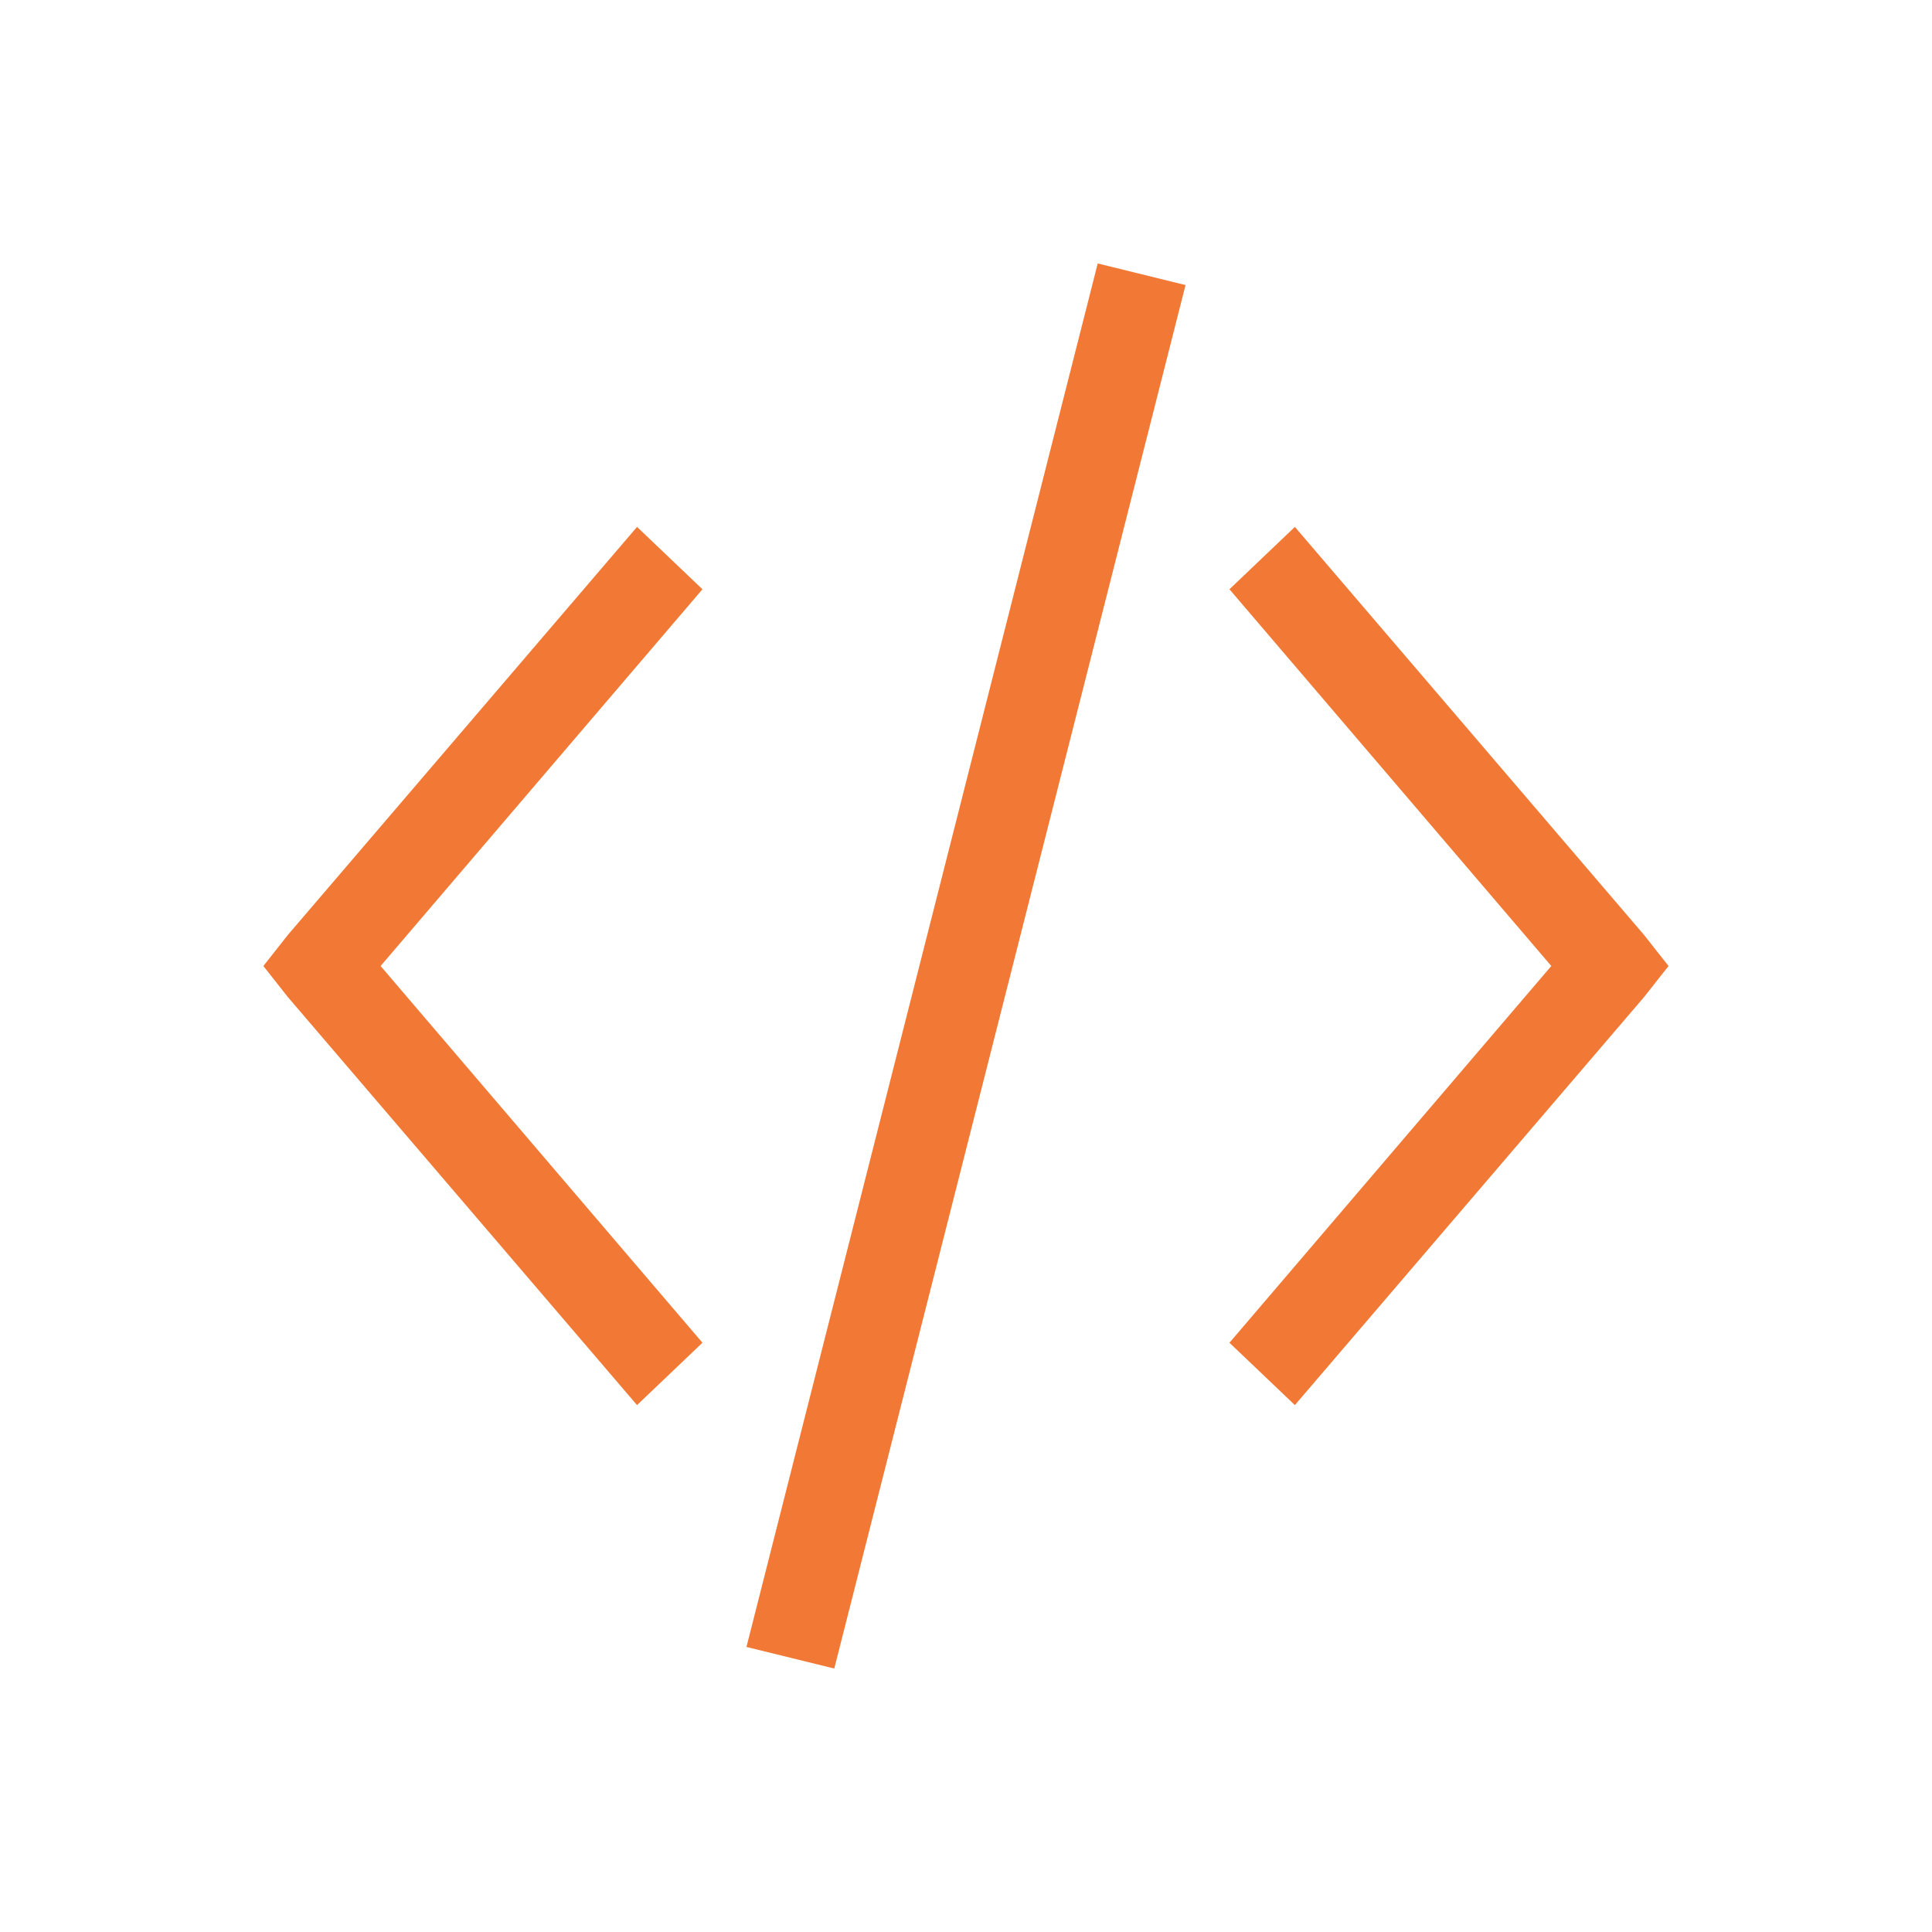 <?xml version="1.0" encoding="UTF-8" standalone="no"?>

<!-- Created with Inkscape (http://www.inkscape.org/) -->
<svg width="22" version="1.1" xmlns="http://www.w3.org/2000/svg" height="22" xmlns:xlink="http://www.w3.org/1999/xlink" xmlns:inkscape="http://www.inkscape.org/namespaces/inkscape">
 <defs id="defs3871">
  <linearGradient inkscape:collect="always" id="linearGradient4300-8">
   <stop style="stop-color:#f27935" id="stop4302-5"/>
   <stop offset="1" style="stop-color:#f2784b" id="stop4304-7"/>
  </linearGradient>
  <linearGradient inkscape:collect="always" id="linearGradient4357" xlink:href="#linearGradient4351" y1="61" y2="47" gradientUnits="userSpaceOnUse" x2="0"/>
  <linearGradient inkscape:collect="always" id="linearGradient4410">
   <stop style="stop-color:#383e51" id="stop4412"/>
   <stop offset="1" style="stop-color:#655c6f;stop-opacity:0" id="stop4414"/>
  </linearGradient>
  <linearGradient inkscape:collect="always" id="linearGradient4427" xlink:href="#linearGradient4410" y1="31" y2="17" x1="54" gradientUnits="userSpaceOnUse" x2="40" gradientTransform="matrix(1 0 0 -1 -14 78)"/>
  <linearGradient inkscape:collect="always" id="linearGradient4306" xlink:href="#linearGradient4300-8" y1="61" y2="3" gradientUnits="userSpaceOnUse" x2="0"/>
  <linearGradient inkscape:collect="always" id="linearGradient4351">
   <stop style="stop-color:#f7ab89" id="stop4353"/>
   <stop offset="1" style="stop-color:#f9bda3" id="stop4355"/>
  </linearGradient>
  <linearGradient inkscape:collect="always" xlink:href="#linearGradient4410" id="linearGradient3444" y1="31" x1="54" y2="17" gradientUnits="userSpaceOnUse" x2="40" gradientTransform="matrix(1 0 0 -1 503.933 656.698)"/>
  <linearGradient inkscape:collect="always" xlink:href="#linearGradient4351" id="linearGradient3447" y1="61" y2="47" gradientUnits="userSpaceOnUse" x2="0" gradientTransform="matrix(1 0 0 1 517.933 578.698)"/>
  <linearGradient inkscape:collect="always" xlink:href="#linearGradient4300-8" id="linearGradient3452" y1="61" y2="3" gradientUnits="userSpaceOnUse" x2="0" gradientTransform="matrix(1 0 0 1 517.933 578.698)"/>
 </defs>
 <g inkscape:label="Capa 1" inkscape:groupmode="layer" id="layer1" transform="matrix(1 0 0 1 -326 -534.362)">
  <rect width="0" x="256.226" y="514.698" height="14.668" style="fill:#cf000f" id="rect4035"/>
  <rect width="0" x="263.186" y="537.268" height="14.668" style="fill:#cf000f" id="rect4035-8"/>
  <rect width="0" x="264.999" y="536.207" height="14.668" style="fill:#cf000f" id="rect4035-0"/>
  <rect width="0" x="256.226" y="514.698" height="14.668" style="fill:#cf000f" id="rect4035-3"/>
  <rect width="0" x="263.186" y="537.268" height="14.668" style="fill:#cf000f" id="rect4035-8-9"/>
  <rect width="0" x="264.999" y="536.207" height="14.668" style="fill:#cf000f" id="rect4035-0-4"/>
  <rect width="0" x="256.226" y="514.698" height="14.668" style="fill:#cf000f" id="rect4035-2"/>
  <rect width="0" x="263.186" y="537.268" height="14.668" style="fill:#cf000f" id="rect4035-8-99"/>
  <rect width="0" x="264.999" y="536.207" height="14.668" style="fill:#cf000f" id="rect4035-0-43"/>
  <rect width="0" x="256.226" y="514.698" height="14.668" style="fill:#cf000f" id="rect4035-3-9"/>
  <rect width="0" x="263.186" y="537.268" height="14.668" style="fill:#cf000f" id="rect4035-8-9-9"/>
  <rect width="0" x="264.999" y="536.207" height="14.668" style="fill:#cf000f" id="rect4035-0-4-4"/>
  <rect width="0" x="273.382" y="518.479" height="14.668" style="fill:#cf000f" id="rect4035-6"/>
  <rect width="0" x="280.342" y="541.049" height="14.668" style="fill:#cf000f" id="rect4035-8-8"/>
  <rect width="0" x="282.156" y="539.989" height="14.668" style="fill:#cf000f" id="rect4035-0-6"/>
  <g inkscape:label="Capa 1" style="fill:#f27935" id="layer1-1" transform="matrix(1 0 0 1 -225.286 -73.286)">
   <path inkscape:connector-curvature="0" style="color:#000000" id="path3454" d="m 563.786,610.648 -4,15.754 1,0.246 4,-15.754 -1,-0.246 z"/>
   <path inkscape:connector-curvature="0" style="color:#000000" id="path4224" d="m 566.031,613.648 -0.745,0.71 3.665,4.29 -3.665,4.29 0.745,0.71 3.975,-4.645 0.28,-0.355 -0.28,-0.355 -3.975,-4.645 z"/>
   <path inkscape:connector-curvature="0" style="color:#000000" id="path4224-7" d="m 558.54,613.648 0.745,0.71 -3.665,4.29 3.665,4.29 -0.745,0.71 -3.975,-4.645 -0.28,-0.355 0.28,-0.355 3.975,-4.645 z"/>
  </g>
 </g>
</svg>
